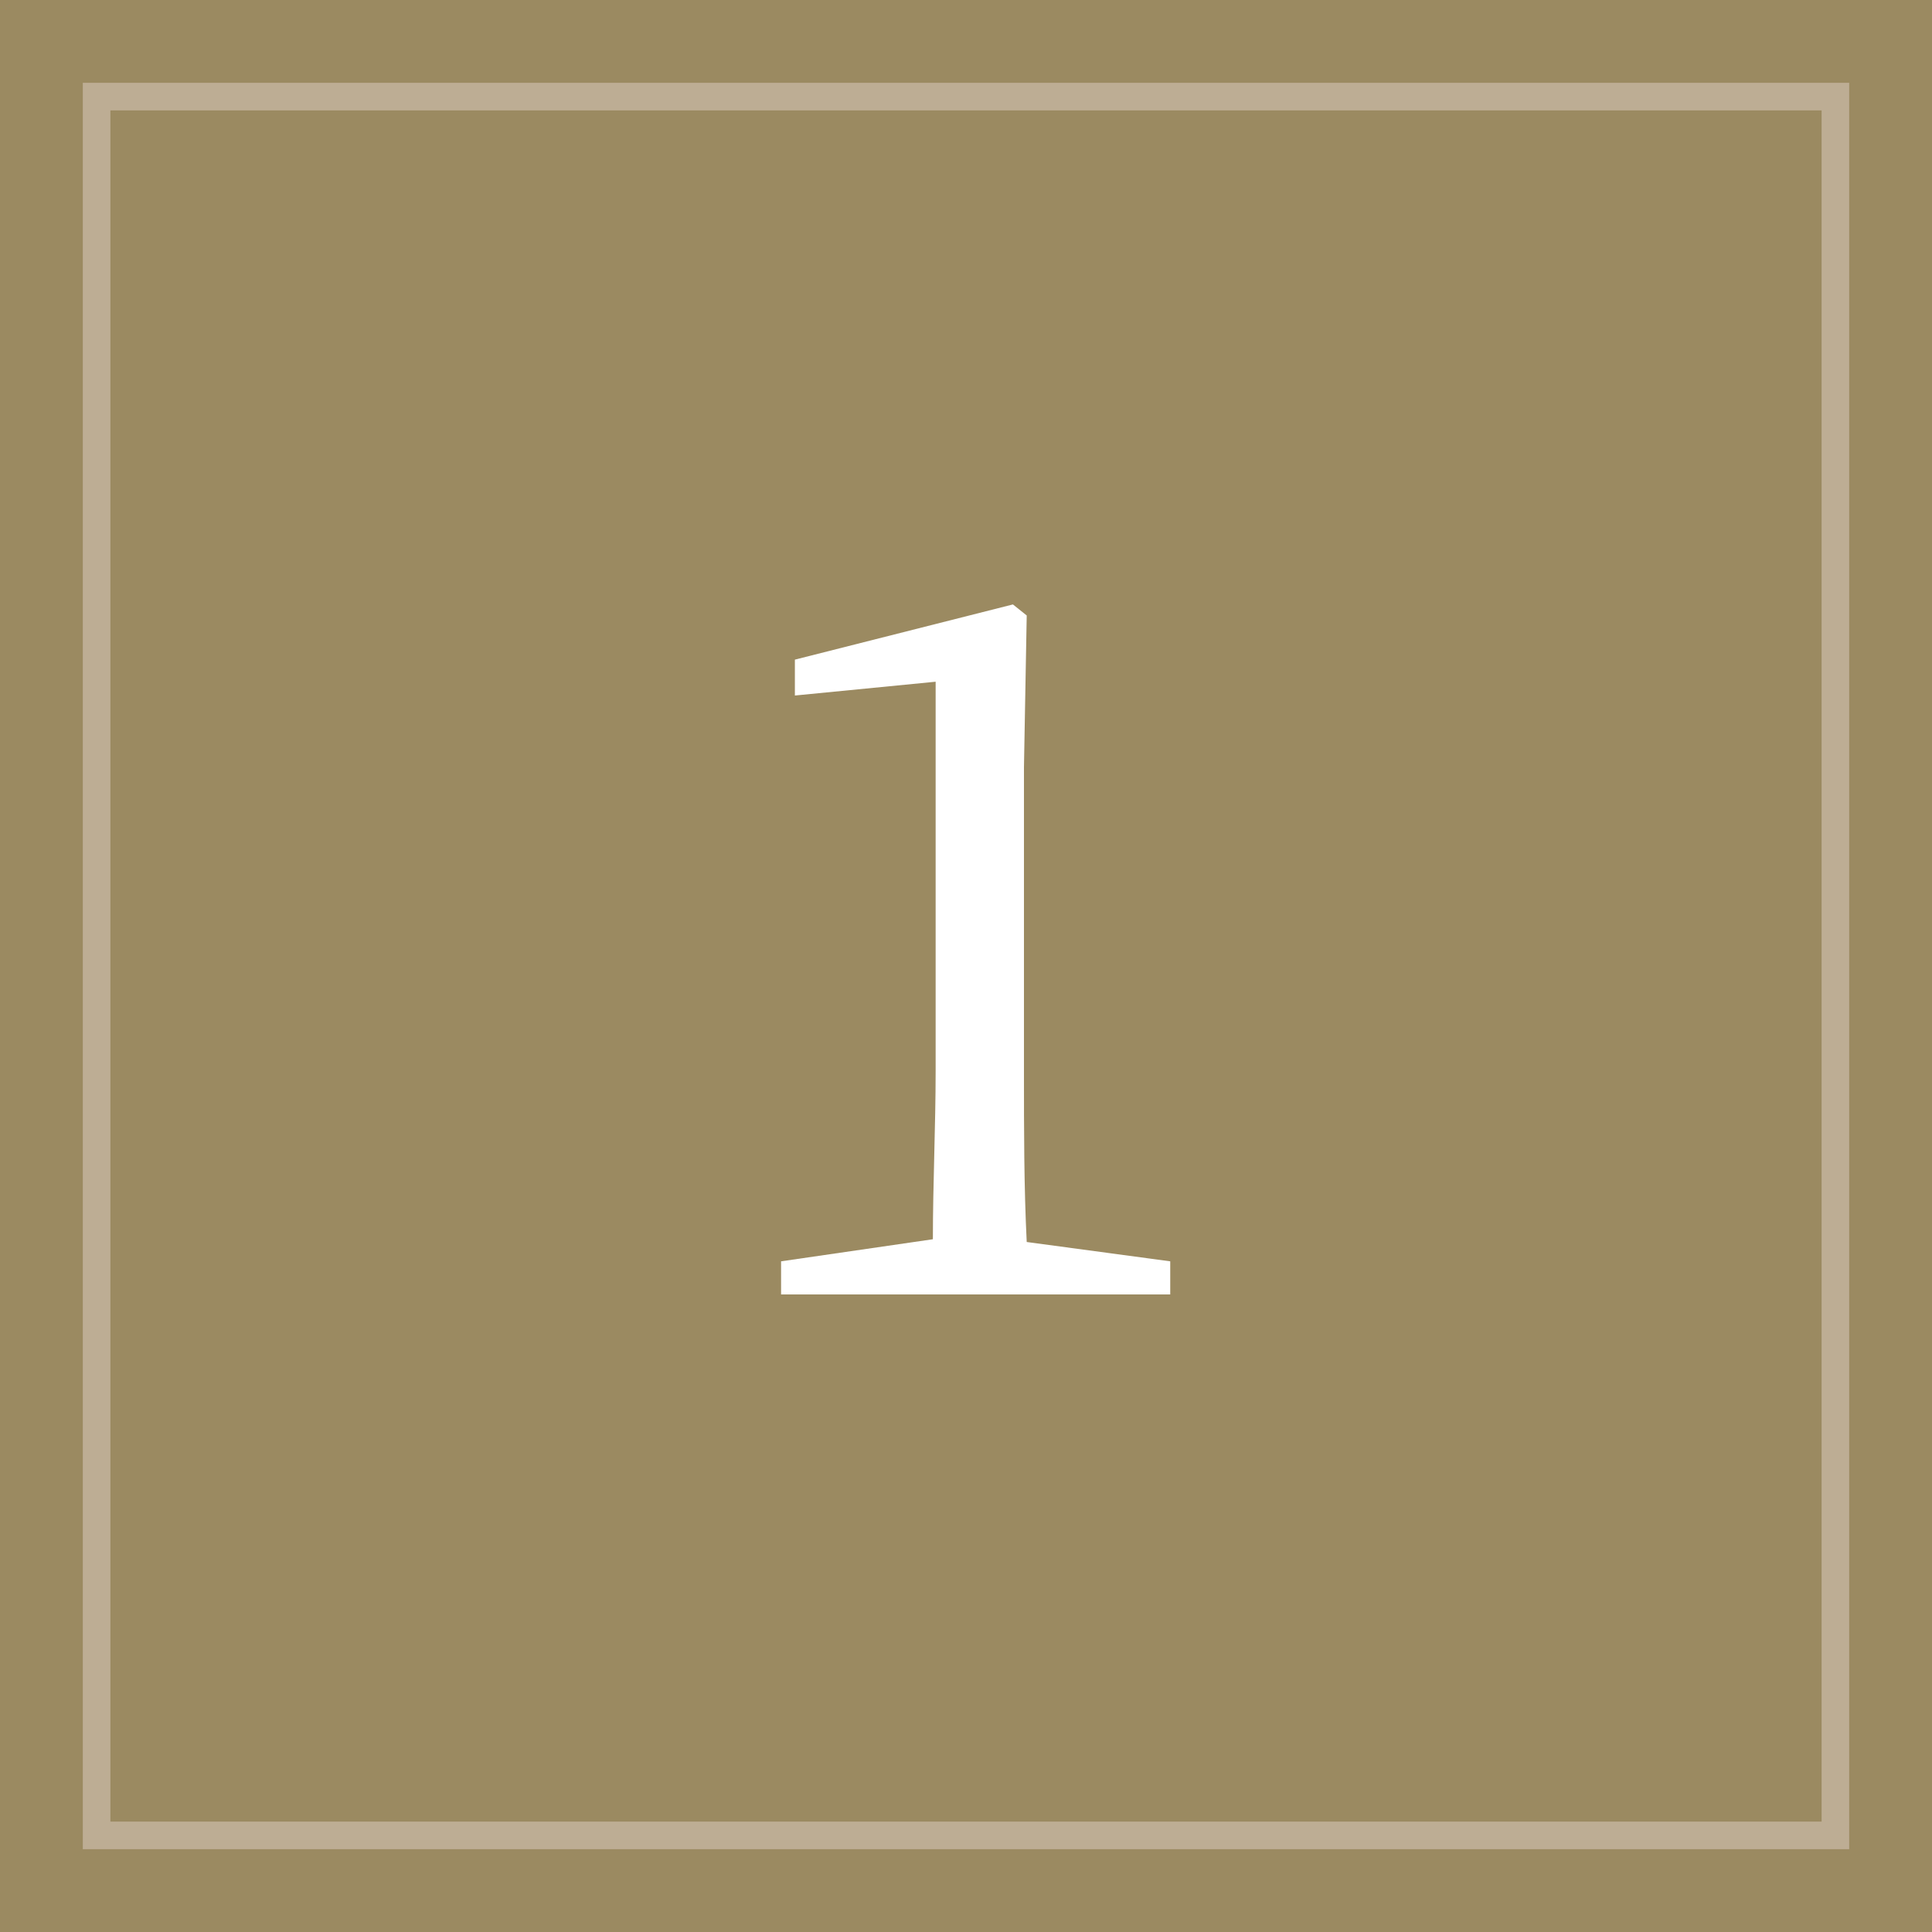 <?xml version="1.0" encoding="utf-8"?>
<!-- Generator: Adobe Illustrator 28.0.0, SVG Export Plug-In . SVG Version: 6.00 Build 0)  -->
<svg version="1.1" id="レイヤー_1" xmlns="http://www.w3.org/2000/svg" xmlns:xlink="http://www.w3.org/1999/xlink" x="0px"
	 y="0px" width="70px" height="70px" viewBox="0 0 70 70" style="enable-background:new 0 0 70 70;" xml:space="preserve">
<style type="text/css">
	.st0{fill:#9B8A61;}
	.st1{fill:#BDAD94;}
	.st2{fill:#FFFFFF;}
</style>
<g>
	<rect class="st0" width="70" height="70"/>
	<g>
		<path class="st1" d="M66,4v62H4V4H66 M67,3h-1H4H3v1v62v1h1h62h1v-1V4V3L67,3z"/>
	</g>
	<g>
		<path class="st2" d="M42.4,45.7v1.2H28.3v-1.2l5.5-0.8c0-2,0.1-4.1,0.1-6.1V24.7l-5.1,0.5v-1.3l7.9-2l0.5,0.4l-0.1,5.5v11.1
			c0,2,0,4.1,0.1,6.1L42.4,45.7z"/>
	</g>
</g>
</svg>
